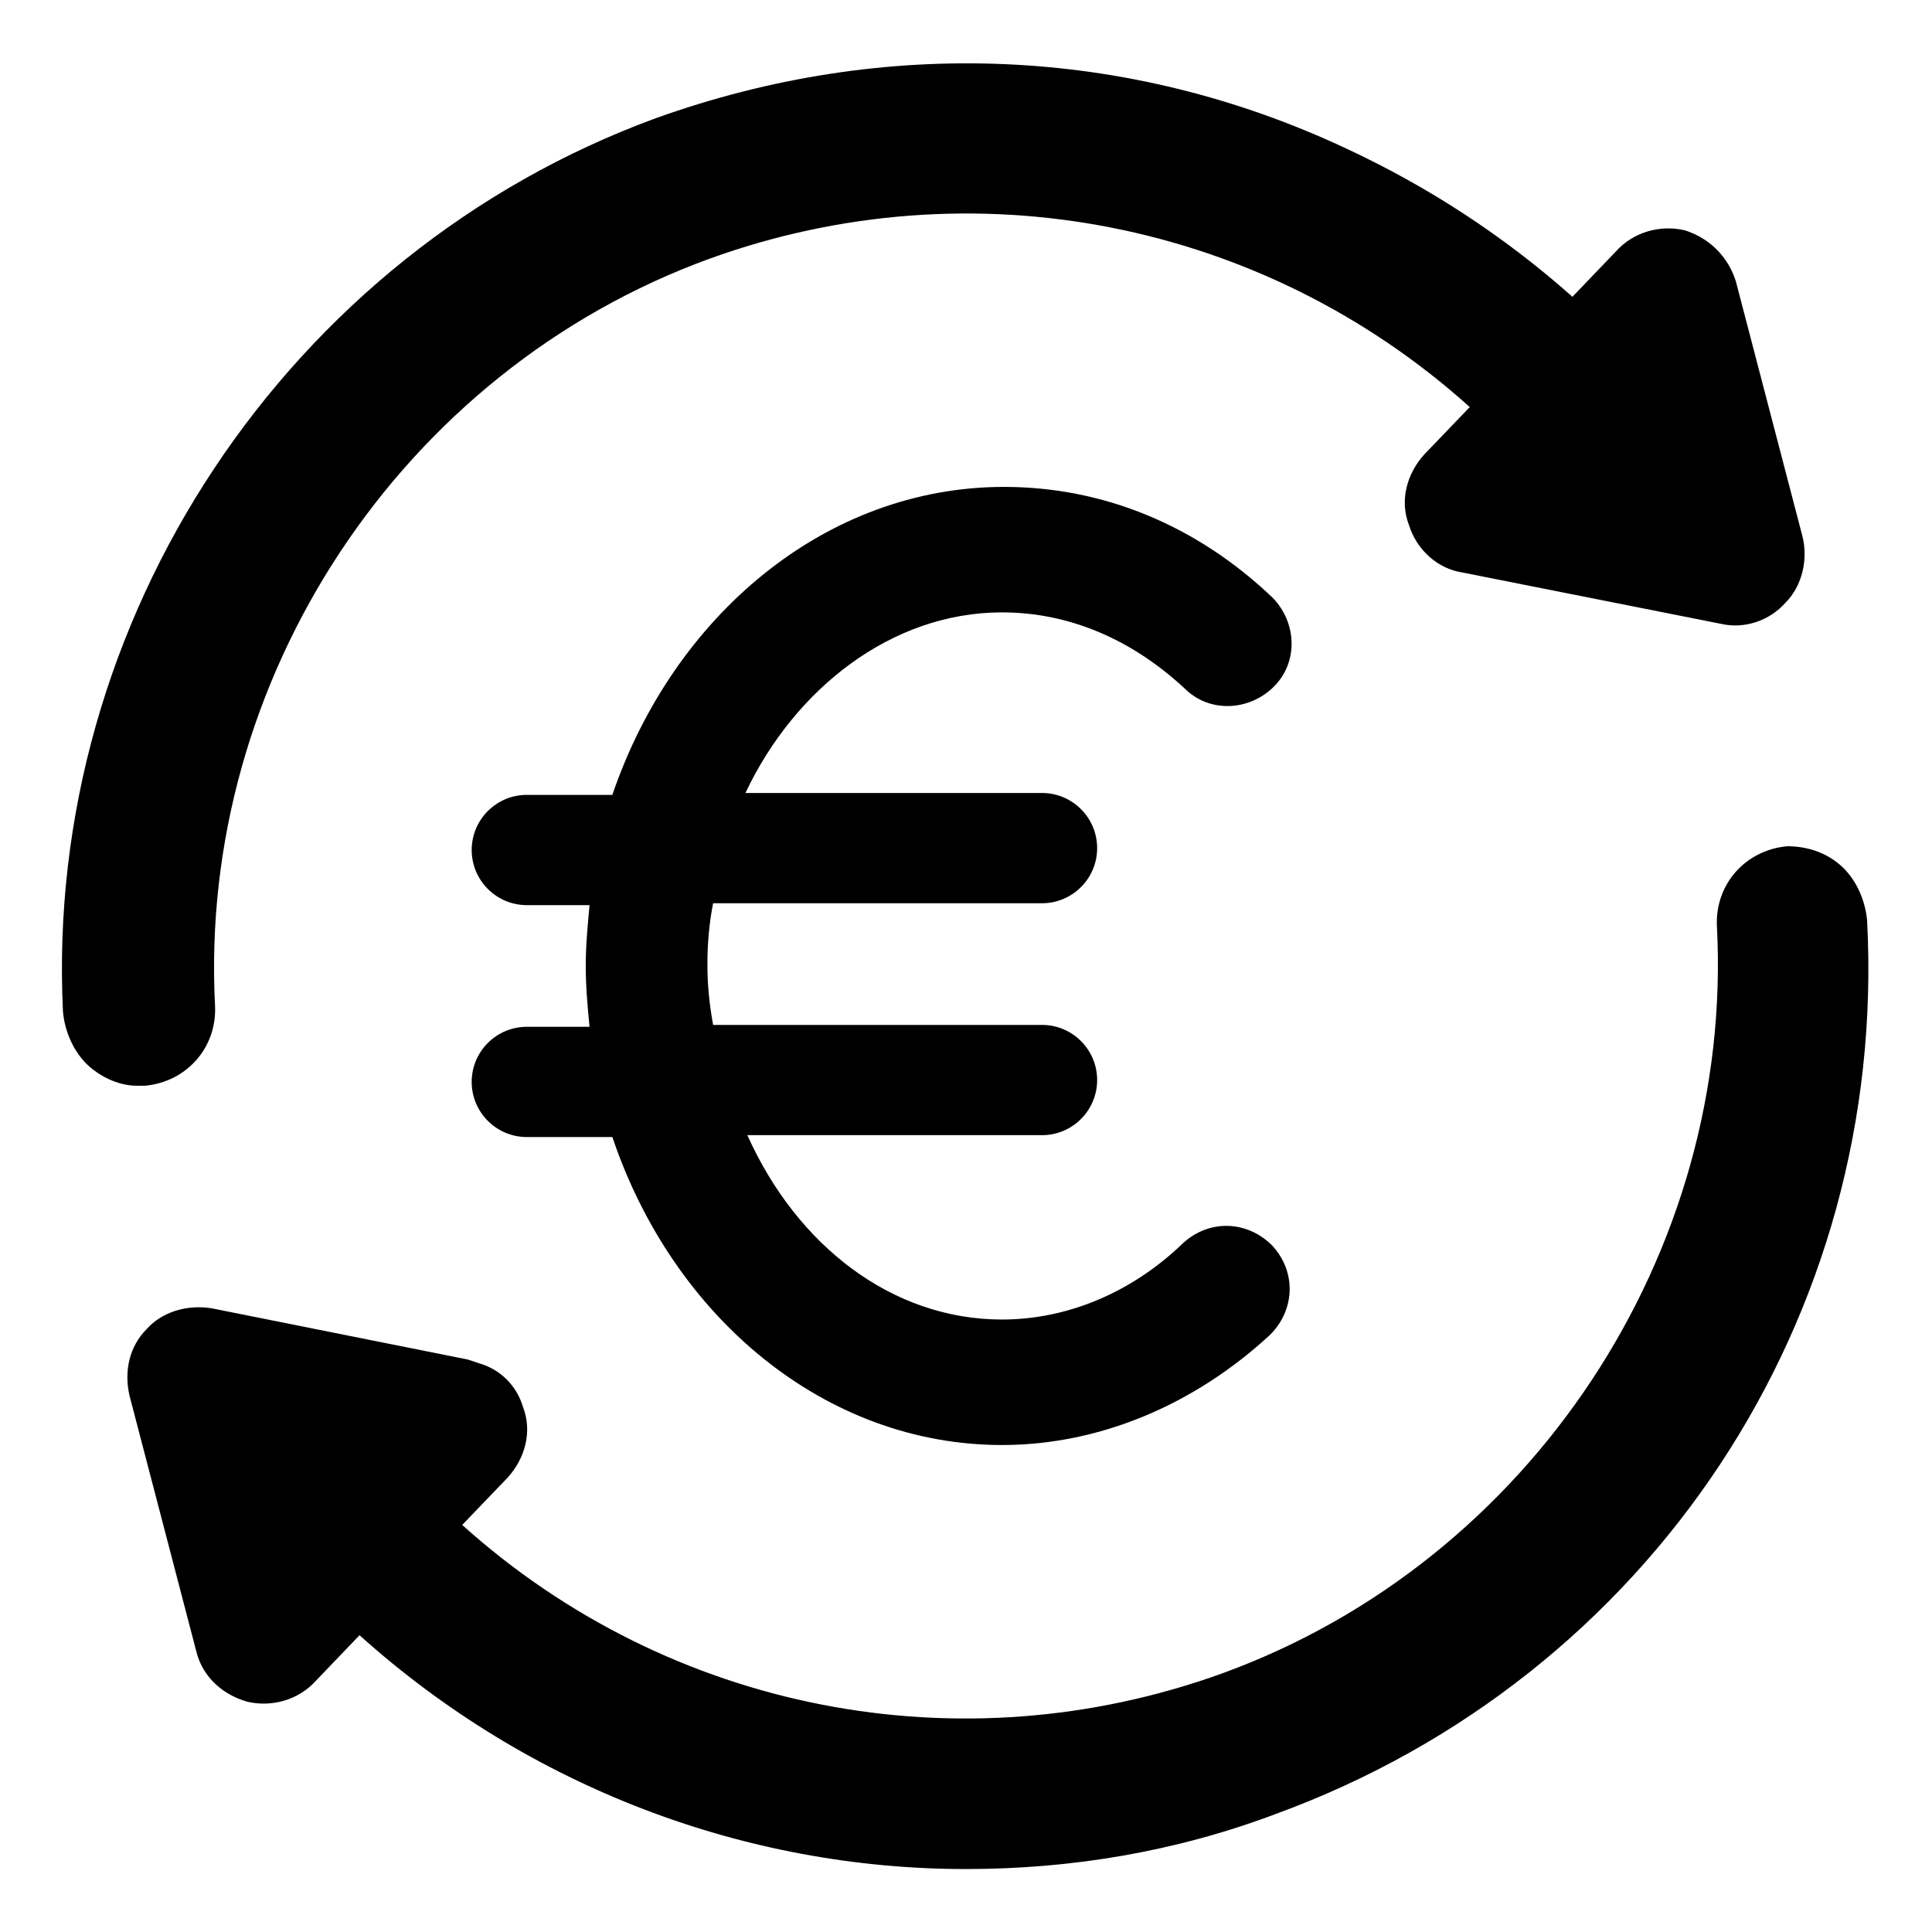 <?xml version="1.0" encoding="UTF-8"?>
<!-- The Best Svg Icon site in the world: iconSvg.co, Visit us! https://iconsvg.co -->
<svg fill="#000000" width="800px" height="800px" version="1.1" viewBox="144 144 512 512" xmlns="http://www.w3.org/2000/svg">
 <g>
  <path d="m182.35 431.74c11.082-1.008 19.145-10.078 18.641-21.16-4.535-86.656 49.375-168.27 130.99-198 69.527-25.191 146.61-10.078 201.52 39.297l-12.09 12.594c-4.535 5.039-6.551 12.09-4.031 18.641 2.016 6.551 7.559 11.586 14.105 12.594l68.52 13.605c6.551 1.512 13.098-1.008 17.129-5.543 4.535-4.535 6.047-11.586 4.535-17.633l-17.633-67.512c-2.016-6.551-7.055-11.586-13.602-13.602-6.551-1.512-13.602 0.504-18.137 5.543l-11.586 12.09c-18.141-16.121-38.293-29.219-59.957-39.297-57.938-27.203-122.43-29.723-182.88-8.059-97.738 35.77-162.23 133-157.19 236.79 0.504 5.543 3.023 11.082 7.055 14.609 3.527 3.023 8.062 5.039 12.594 5.039h2.012z"/>
  <path d="m638.8 387.91c-0.504-5.543-3.023-11.082-7.055-14.609s-9.07-5.039-14.105-5.039c-11.082 1.008-19.145 10.078-18.641 21.16 4.535 86.656-49.375 168.27-130.99 198-69.527 25.191-146.61 10.078-201.52-39.297l12.09-12.594c4.535-5.039 6.551-12.09 4.031-18.641-1.512-5.039-5.039-9.07-10.078-11.082-1.512-0.504-3.023-1.008-4.535-1.512l-68.012-13.605c-6.551-1.008-13.098 1.008-17.129 5.543-4.531 4.535-6.043 11.082-4.531 17.633l17.633 67.512c1.512 6.551 6.551 11.586 13.602 13.602 6.551 1.512 13.602-0.504 18.137-5.543l11.586-12.09c44.84 40.305 102.27 61.969 160.72 61.969 27.711 0 55.418-4.535 82.121-14.609 99.25-36.277 162.23-131.5 156.68-236.79z"/>
  <path d="m409.57 306.29c17.633 0 34.258 7.055 48.367 20.152 6.551 6.551 17.129 6.047 23.68-0.504 6.551-6.551 6.047-17.129-0.504-23.68-20.152-19.145-44.84-29.223-71.039-29.223-47.359 0-87.664 34.258-103.79 81.617h-22.672c-8.062 0-14.609 6.551-14.609 14.609 0 8.062 6.551 14.609 14.609 14.609h16.625c-0.504 5.543-1.008 10.578-1.008 16.121 0 5.543 0.504 11.082 1.008 16.121h-16.625c-8.062 0-14.609 6.551-14.609 14.609 0 8.062 6.551 14.609 14.609 14.609h22.672c16.121 47.863 56.426 81.617 103.28 81.617 25.695 0 50.883-10.578 71.039-29.223 6.551-6.551 7.055-16.625 0.504-23.68-6.551-6.551-16.625-7.055-23.68-0.504-13.602 13.098-30.73 20.152-47.863 20.152-29.223 0-54.41-19.648-67.512-48.871l78.094 0.012c8.062 0 14.609-6.551 14.609-14.609 0-8.062-6.551-14.609-14.609-14.609h-87.16c-1.008-5.543-1.512-10.578-1.512-16.121 0-5.543 0.504-11.082 1.512-16.121l87.16-0.004c8.062 0 14.609-6.551 14.609-14.609 0-8.062-6.551-14.609-14.609-14.609h-78.598c13.102-27.711 38.797-47.863 68.016-47.863z"/>
 </g>
</svg>